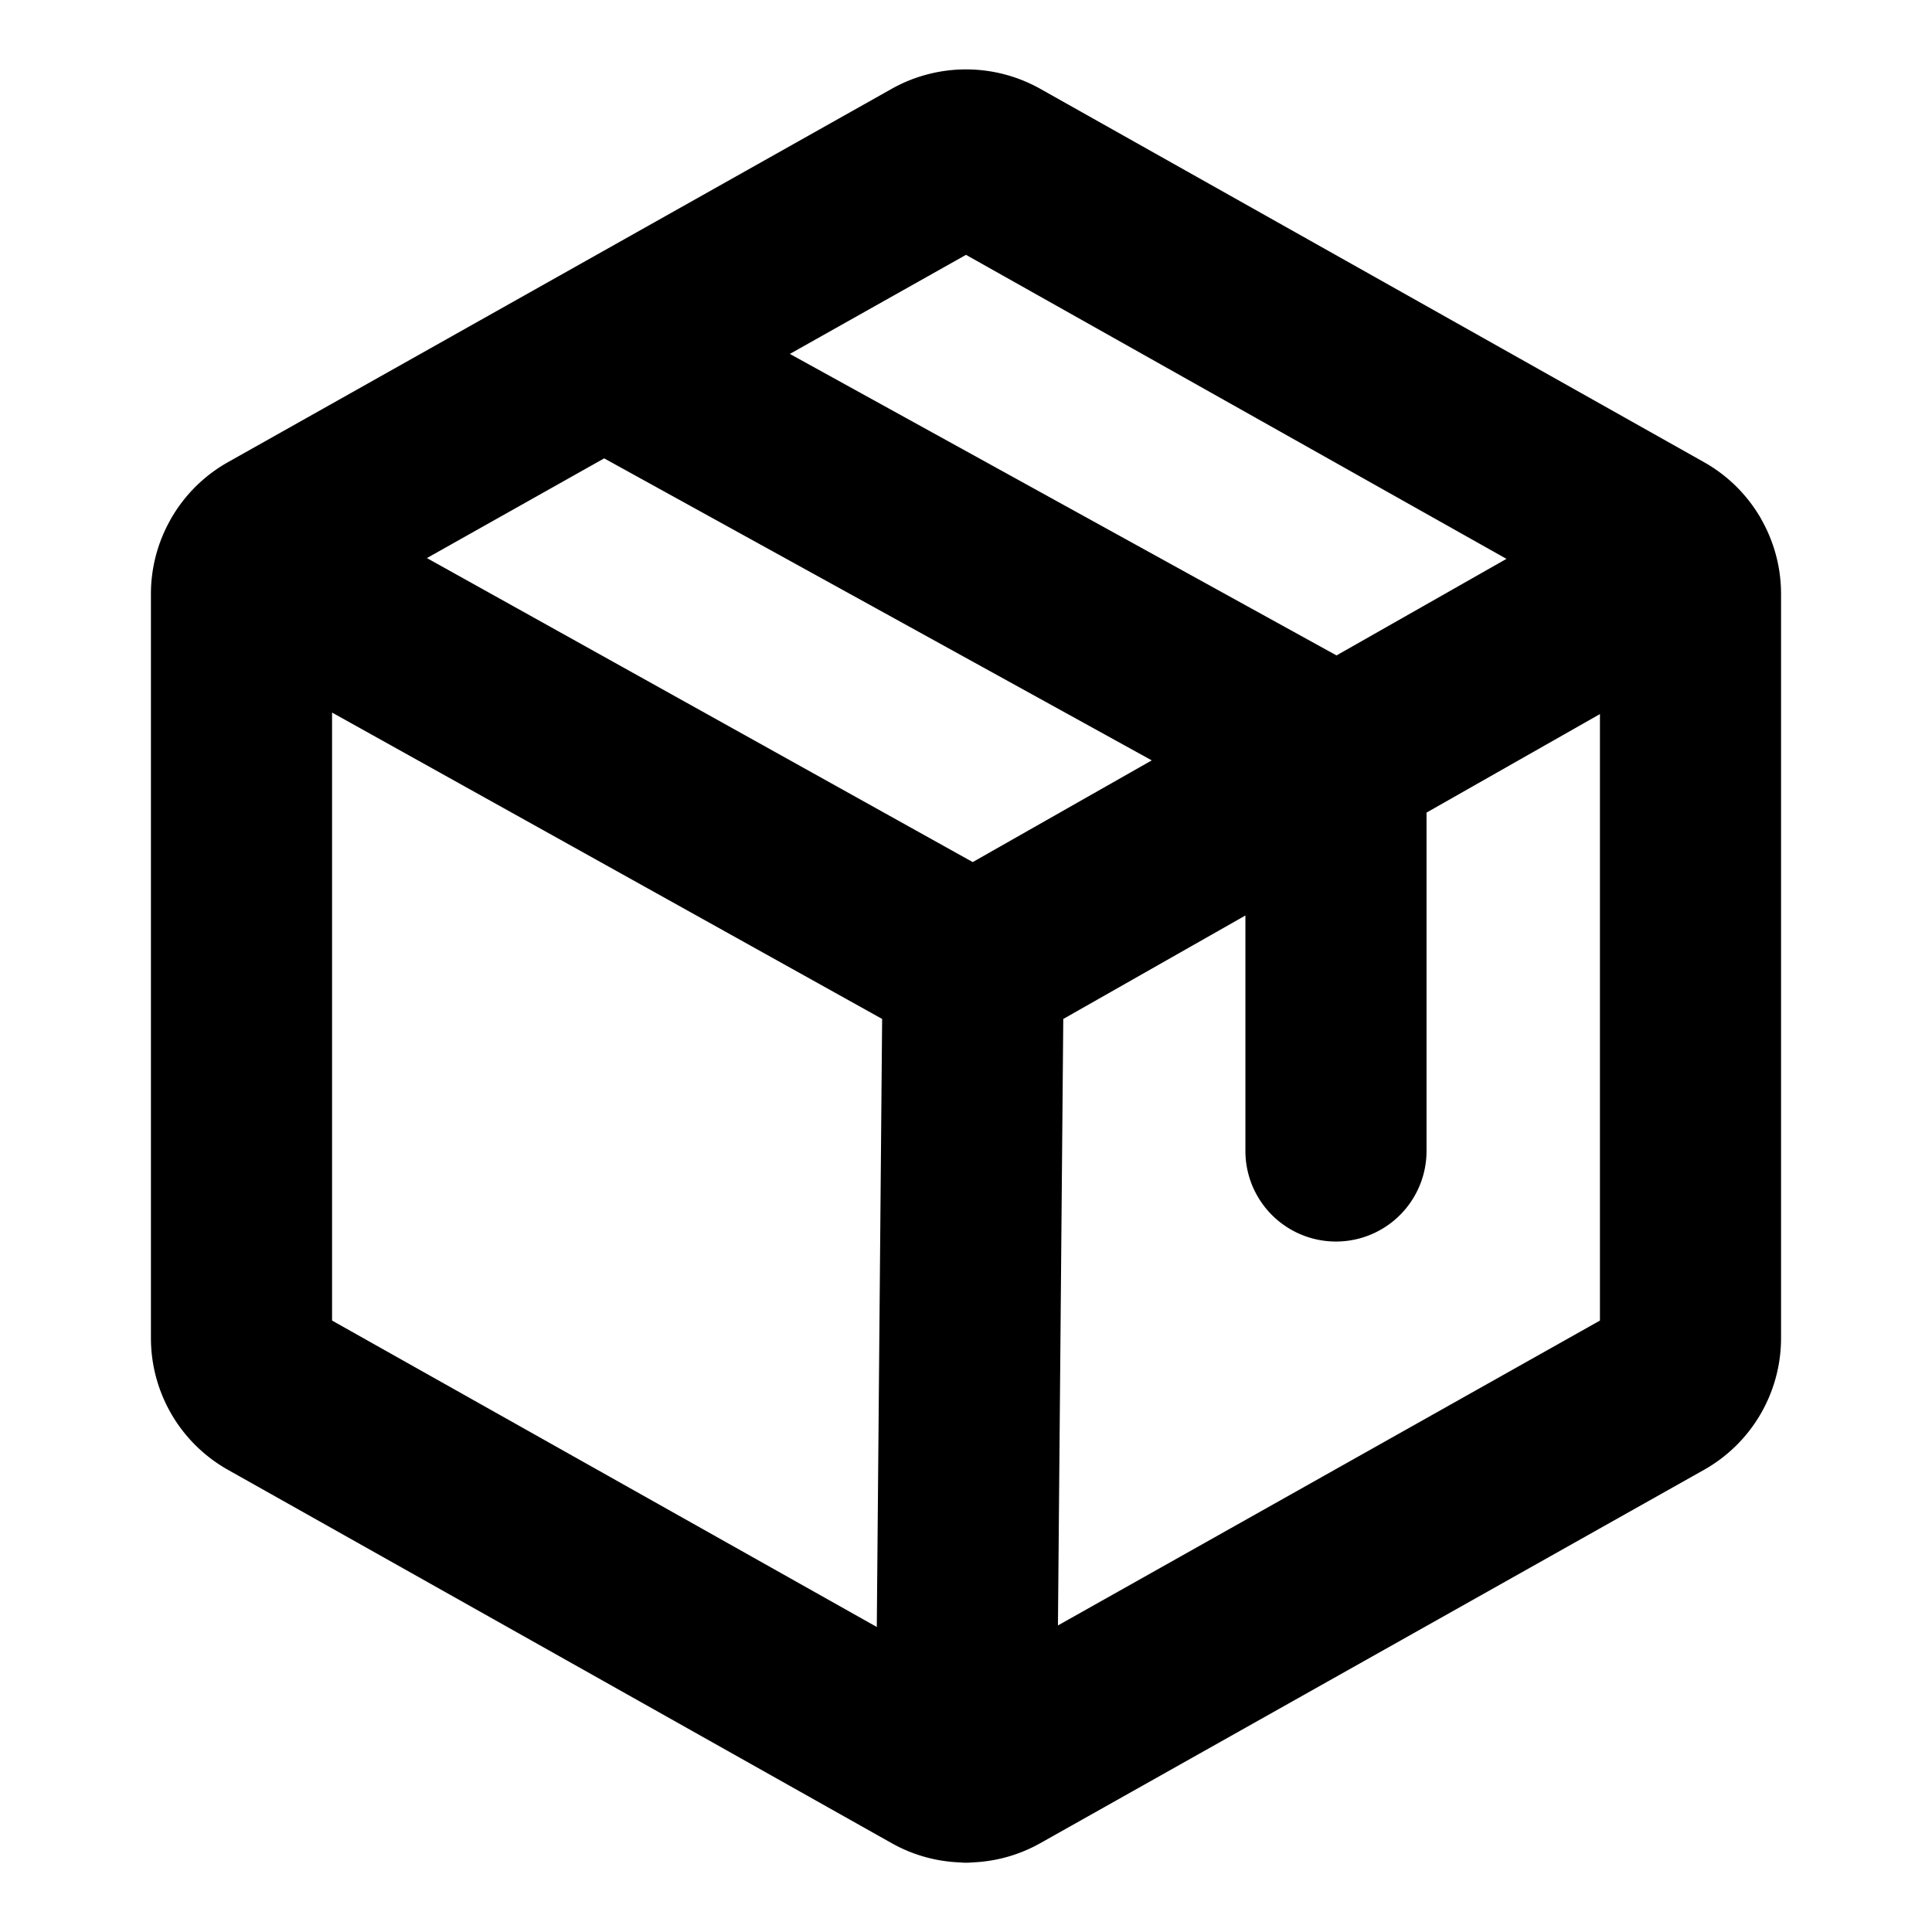 <?xml version="1.0" encoding="utf-8"?>
<svg fill="#000000" width="800px" height="800px" viewBox="0 0 256 256" id="Flat" xmlns="http://www.w3.org/2000/svg">
  <path d="M233.434,68.904c-.037-.068-.065-.138-.104-.205-.017-.029-.037-.055-.053-.084a19.987,19.987,0,0,0-7.473-7.368l-87.999-49.5a20.117,20.117,0,0,0-19.61-0l-88.001,49.5A19.99,19.99,0,0,0,22.694,68.667c-.022.038-.048.072-.07.111-.034.062-.059.126-.093.188a19.973,19.973,0,0,0-2.532,9.712v98.643a20.027,20.027,0,0,0,10.195,17.432l88.001,49.5a19.969,19.969,0,0,0,9.007,2.526c.234.016.465.04.702.042.036 0.0.071 0.0.107 0.0.313,0,.62-.023.927-.046a19.962,19.962,0,0,0,8.865-2.522l88-49.5a20.025,20.025,0,0,0,10.195-17.432V78.679A19.981,19.981,0,0,0,233.434,68.904ZM128,33.768l71.615,40.284L177.094,86.847,104.66,46.897Zm.891,80.463L56.568,73.948l23.489-13.212,72.557,40.018Zm-84.891-19.812,72.887,40.597-.708,80.566L44,174.981Zm96.183,120.96.706-80.361,24.134-13.711v31.203a12,12,0,0,0,24,0V107.673l22.978-13.054v80.363Z"/>
</svg>
